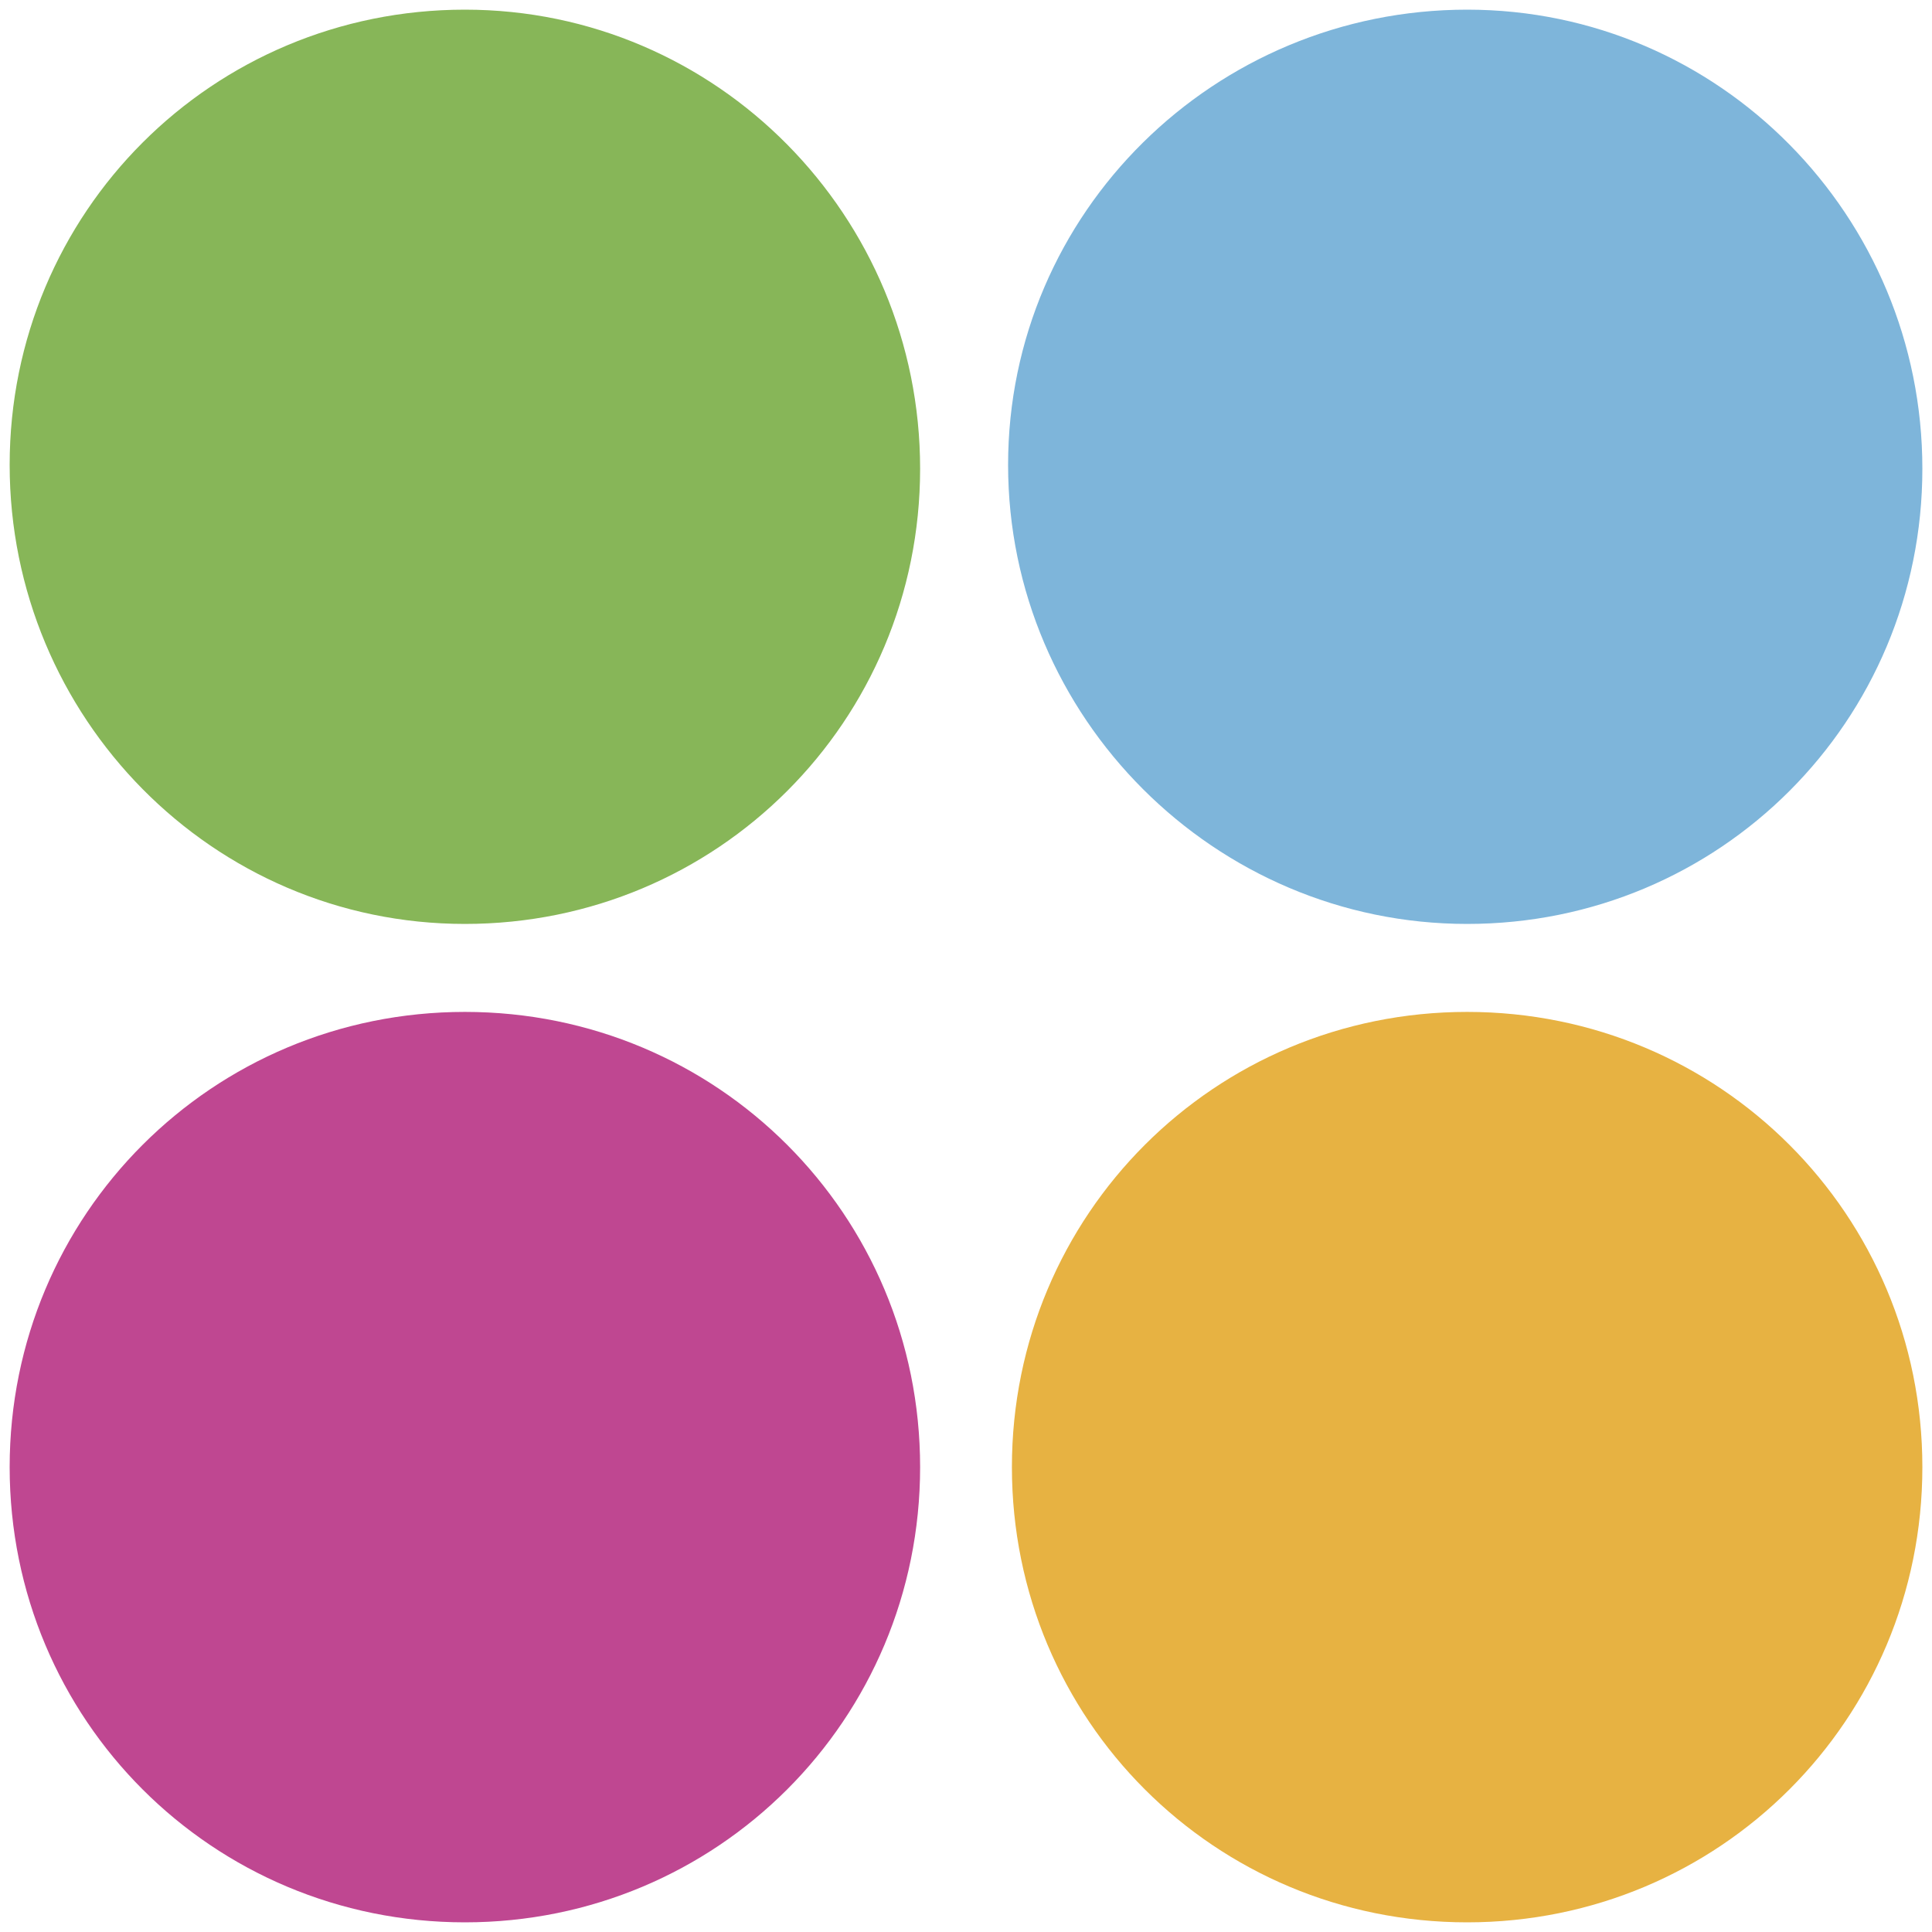 <svg width="80" height="80" viewBox="0 0 80 80" fill="none" xmlns="http://www.w3.org/2000/svg">
<g clip-path="url(#clip0_1672_17794)">
<path d="M19.25 38.258C29.704 38.258 38.1 29.862 38.1 19.408C38.1 8.954 29.704 0.4 19.25 0.4C8.796 0.4 0.4 8.795 0.4 19.25C0.4 29.704 8.796 38.258 19.25 38.258Z" fill="#87B658"/>
<path d="M19.25 79.6C29.704 79.6 38.1 71.205 38.1 60.75C38.1 50.296 29.704 41.901 19.25 41.901C8.796 41.901 0.4 50.296 0.4 60.75C0.4 71.205 8.796 79.6 19.25 79.6Z" fill="#BF4791"/>
<path d="M60.751 38.258C71.206 38.258 79.601 29.862 79.601 19.408C79.601 8.954 71.206 0.4 60.751 0.4C50.297 0.4 41.743 8.795 41.743 19.25C41.743 29.704 50.297 38.258 60.751 38.258Z" fill="#7EB5DA"/>
<path d="M60.751 79.6C71.205 79.6 79.601 71.205 79.601 60.75C79.601 50.296 71.205 41.901 60.751 41.901C50.297 41.901 41.901 50.296 41.901 60.75C41.901 71.205 50.297 79.6 60.751 79.6Z" fill="#E7B242"/>
</g>
<defs>
<clipPath id="clip0_1672_17794">
<rect width="79.2" height="79.2" fill="white" transform="translate(0.4 0.4)"/>
</clipPath>
</defs>
</svg>
